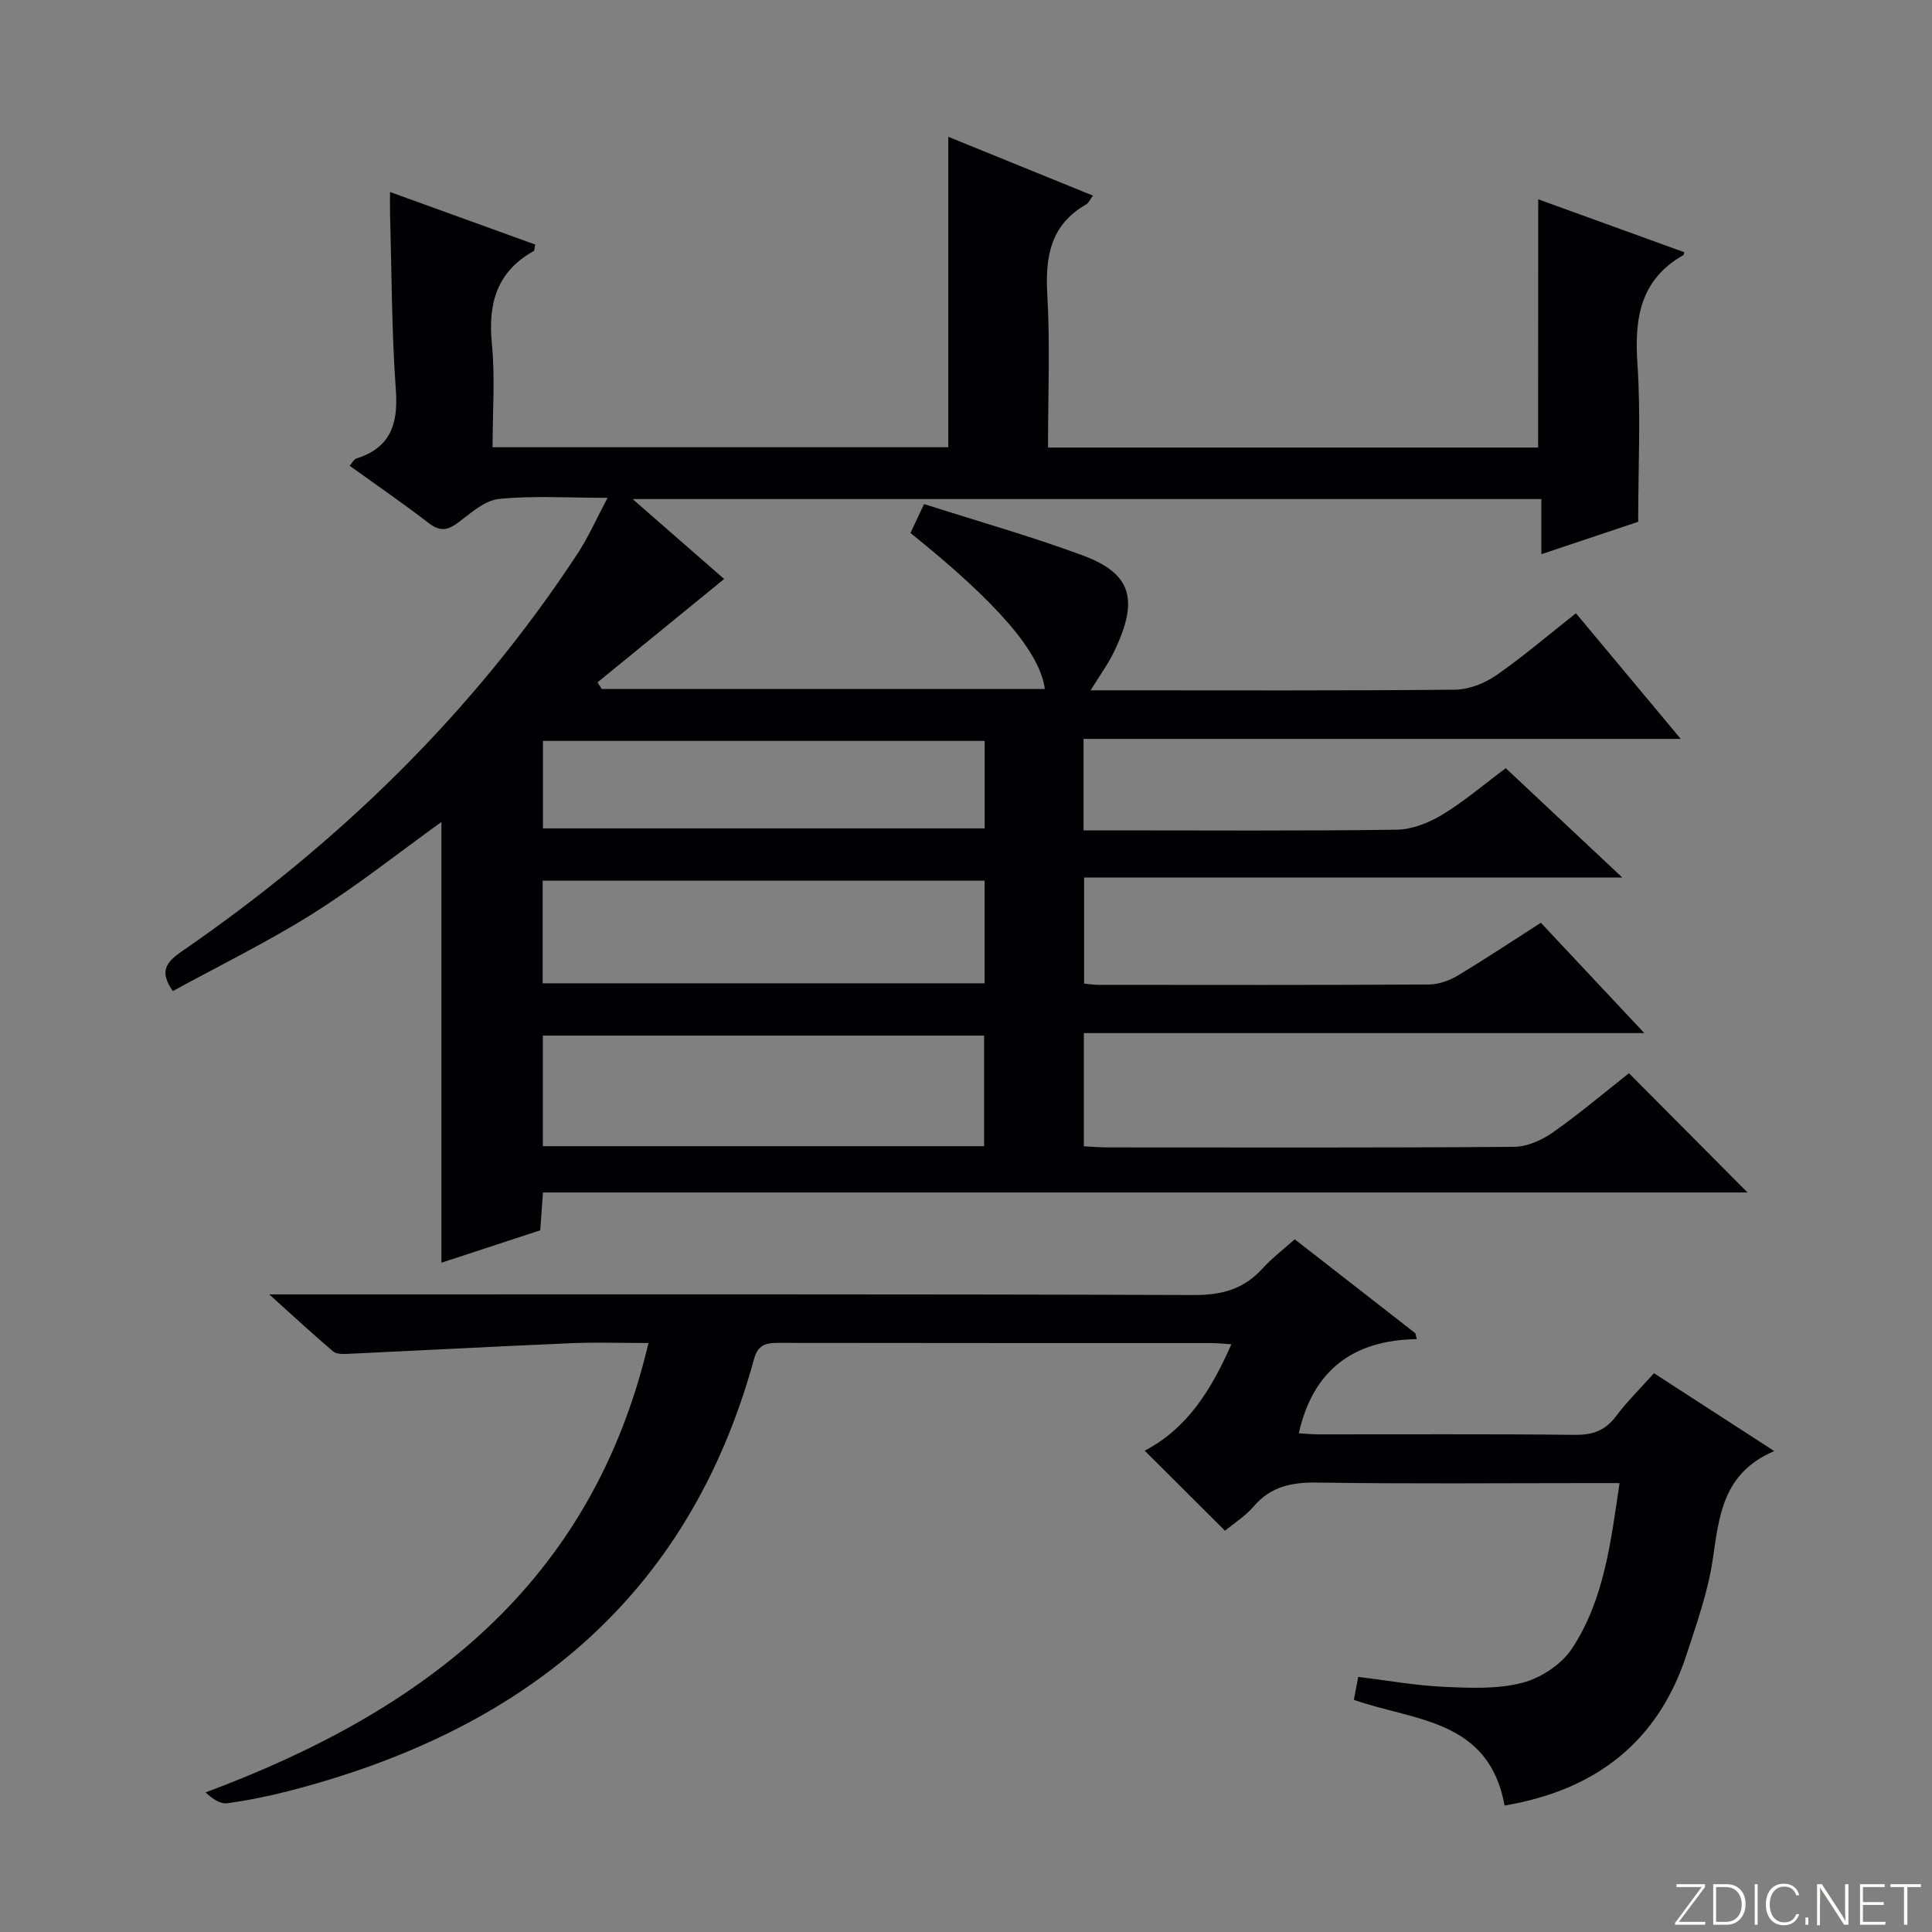 <svg enable-background="new 0 0 400 400" viewBox="0 0 400 400" xmlns="http://www.w3.org/2000/svg"><rect x="0" y="0" width="400" height="400" fill="#808080" stroke="none"/><g fill="#fbfcfa"><path d="m346.9 398 5.4-7.3h-5.2v-.6h5.9v.6l-5.4 7.2h5.5l-.1.6h-6.2v-.5z"/><path d="m354.7 390.1h2.8c2.3 0 3.9 1.6 3.9 4.1s-1.6 4.3-3.9 4.3h-2.8zm.6 7.8h2c2.2 0 3.3-1.6 3.3-3.6 0-1.8-1-3.6-3.3-3.6h-2z"/><path d="m363.9 390.1v8.4h-.6v-8.4z"/><path d="m372.5 396.3c-.4 1.3-1.4 2.3-3.2 2.3-2.4 0-3.7-1.9-3.7-4.3 0-2.3 1.2-4.3 3.7-4.3 1.8 0 2.9 1 3.2 2.4h-.6c-.4-1.1-1.1-1.8-2.5-1.8-2.1 0-3 1.9-3 3.7s.9 3.7 3 3.7c1.4 0 2.1-.7 2.5-1.7z"/><path d="m373.8 398.5v-1.5h.6v1.5z"/><path d="m376.2 398.5v-8.4h1c1.3 2 4.4 6.7 4.9 7.6-.1-1.2-.1-2.4-.1-3.8v-3.8h.7v8.4h-.9c-1.2-1.9-4.4-6.8-5-7.7.1 1.1 0 2.3 0 3.9v3.9h-.6z"/><path d="m390 394.4h-4.3v3.5h4.7l-.1.6h-5.2v-8.4h5.1v.6h-4.5v3.1h4.3v.7z"/><path d="m394.2 390.7h-2.8v-.6h6.3v.6h-2.8v7.8h-.7z"/></g><path d="m318.47 41.26c10.32 3.74 20.28 7.35 30.24 10.96-.1.31-.1.55-.21.61-8.9 5.07-10.12 13.03-9.49 22.44.72 10.58.16 21.25.16 32.76-5.62 1.88-12.49 4.18-20.05 6.71 0-4.08 0-7.61 0-11.41-62.67 0-124.77 0-188.14 0 6.94 6.06 13.21 11.54 18.95 16.54-8.74 7.14-17.49 14.28-26.23 21.41.3.45.59.9.89 1.36h91.73c-1.01-7.6-9.69-17.74-27.82-32.29.78-1.64 1.6-3.38 2.82-5.99 10.99 3.51 21.99 6.63 32.69 10.57 10.12 3.73 12.01 9.01 6.55 20.18-1.21 2.48-2.87 4.74-4.76 7.81h5.44c23.33 0 46.67.1 70-.13 2.87-.03 6.1-1.29 8.5-2.95 5.59-3.87 10.78-8.33 16.54-12.87 7.13 8.54 14.06 16.85 21.7 26.01-41.9 0-82.63 0-123.64 0v18.94h5.33c19.83 0 39.67.14 59.5-.14 3.19-.04 6.67-1.43 9.46-3.12 4.52-2.74 8.58-6.23 13.12-9.62 7.85 7.37 15.59 14.63 24.14 22.65-37.69 0-74.37 0-111.44 0v21.95c1 .09 1.96.26 2.91.26 22.83.02 45.67.06 68.5-.07 2.01-.01 4.22-.81 5.97-1.86 5.69-3.41 11.21-7.1 17.19-10.92 6.98 7.44 13.84 14.76 21.42 22.84-39.26 0-77.49 0-116.04 0v23.44c1.8.09 3.43.23 5.06.23 28 .01 56 .09 84-.12 2.7-.02 5.74-1.37 8.01-2.96 5.56-3.91 10.77-8.33 15.79-12.28 8.24 8.28 16.31 16.4 24.55 24.69-82.78 0-165.91 0-249.39 0-.21 2.91-.38 5.17-.57 7.83-6.73 2.21-13.55 4.45-20.46 6.71 0-30.89 0-61.16 0-91.25-8.61 6.2-17.25 13.07-26.54 18.92-9.39 5.91-19.42 10.81-29.06 16.09-2.85-4.06-1.47-5.94 1.94-8.28 32.4-22.33 60.21-49.31 81.88-82.34 2.22-3.39 3.87-7.16 6.18-11.5-8.25 0-15.42-.48-22.48.23-2.96.3-5.82 2.92-8.43 4.88-2.18 1.63-3.77 1.92-6.08.15-5.26-4.06-10.74-7.82-16.4-11.9.56-.64.86-1.33 1.34-1.48 7.06-2.23 8.73-7.09 8.22-14.13-.87-12.1-.86-24.27-1.2-36.41-.04-1.31-.01-2.61-.01-4.66 10.36 3.75 20.23 7.33 30.06 10.88-.17.77-.13 1.24-.31 1.34-7.67 4.29-9.49 10.9-8.66 19.26.69 6.93.14 13.98.14 21.37h94.35c0-21.2 0-42.41 0-64.28 9.9 4.03 19.77 8.04 29.95 12.18-.61.82-.88 1.52-1.39 1.81-7.34 4.21-8.51 10.72-8.06 18.58.6 10.45.15 20.95.15 31.77h101.47c.02-16.97.02-33.87.02-51.4zm-114.72 173.15c-30.72 0-61.1 0-91.36 0v22.9h91.36c0-7.7 0-15.14 0-22.9zm.1-32.07c-30.72 0-61.08 0-91.5 0v21.24h91.5c0-7.16 0-13.96 0-21.24zm.01-28.94c-30.85 0-61.21 0-91.45 0v18.11h91.45c0-6.21 0-12.01 0-18.11z" fill="#010103"/><path d="m311.51 373.82c-3.27-17.96-18.72-17.48-31.21-21.89.27-1.41.57-2.95.91-4.75 5.99.73 11.85 1.79 17.75 2.06 5.43.25 11.13.5 16.29-.85 3.82-1 8.08-3.83 10.23-7.1 6.63-10.07 8-21.91 9.83-34.23-2.39 0-4.17 0-5.96 0-18.83 0-37.66.18-56.49-.11-5.33-.08-9.71.73-13.3 4.94-1.69 1.98-4 3.43-5.94 5.03-5.55-5.53-10.96-10.93-16.62-16.57 8.93-4.68 13.82-12.71 17.95-22.04-1.75-.1-3.01-.24-4.28-.24-29.66-.01-59.32.01-88.98-.04-2.63 0-4.65 0-5.56 3.29-13.62 49.75-48.13 77.09-96.42 89.51-4.17 1.07-8.42 1.94-12.69 2.51-1.41.19-2.99-.87-4.46-2.24 45.19-16.84 79.91-43.06 91.7-93.04-5.7 0-10.82-.18-15.92.03-15.43.66-30.86 1.49-46.29 2.21-1.04.05-2.4.08-3.09-.51-4.14-3.52-8.14-7.22-13.22-11.8h6.53c61.65 0 123.31-.08 184.96.13 5.75.02 10.27-1.22 14.12-5.45 1.99-2.18 4.38-4 6.71-6.09 8.57 6.67 16.77 13.07 24.98 19.46.09.4.18.81.28 1.21-13.19.21-21.48 6.44-24.42 19.49 1.13.07 2.66.23 4.19.23 17.66.02 35.33-.1 52.99.1 3.7.04 6.28-.9 8.5-3.86 2.28-3.04 5.03-5.73 7.86-8.9 8.04 5.21 15.92 10.3 24.9 16.12-10.73 4.58-11.4 13.49-12.74 22.48-.99 6.67-3.31 13.18-5.41 19.63-5.96 18.35-19.12 28.14-37.68 31.28z" fill="#010103"/></svg>